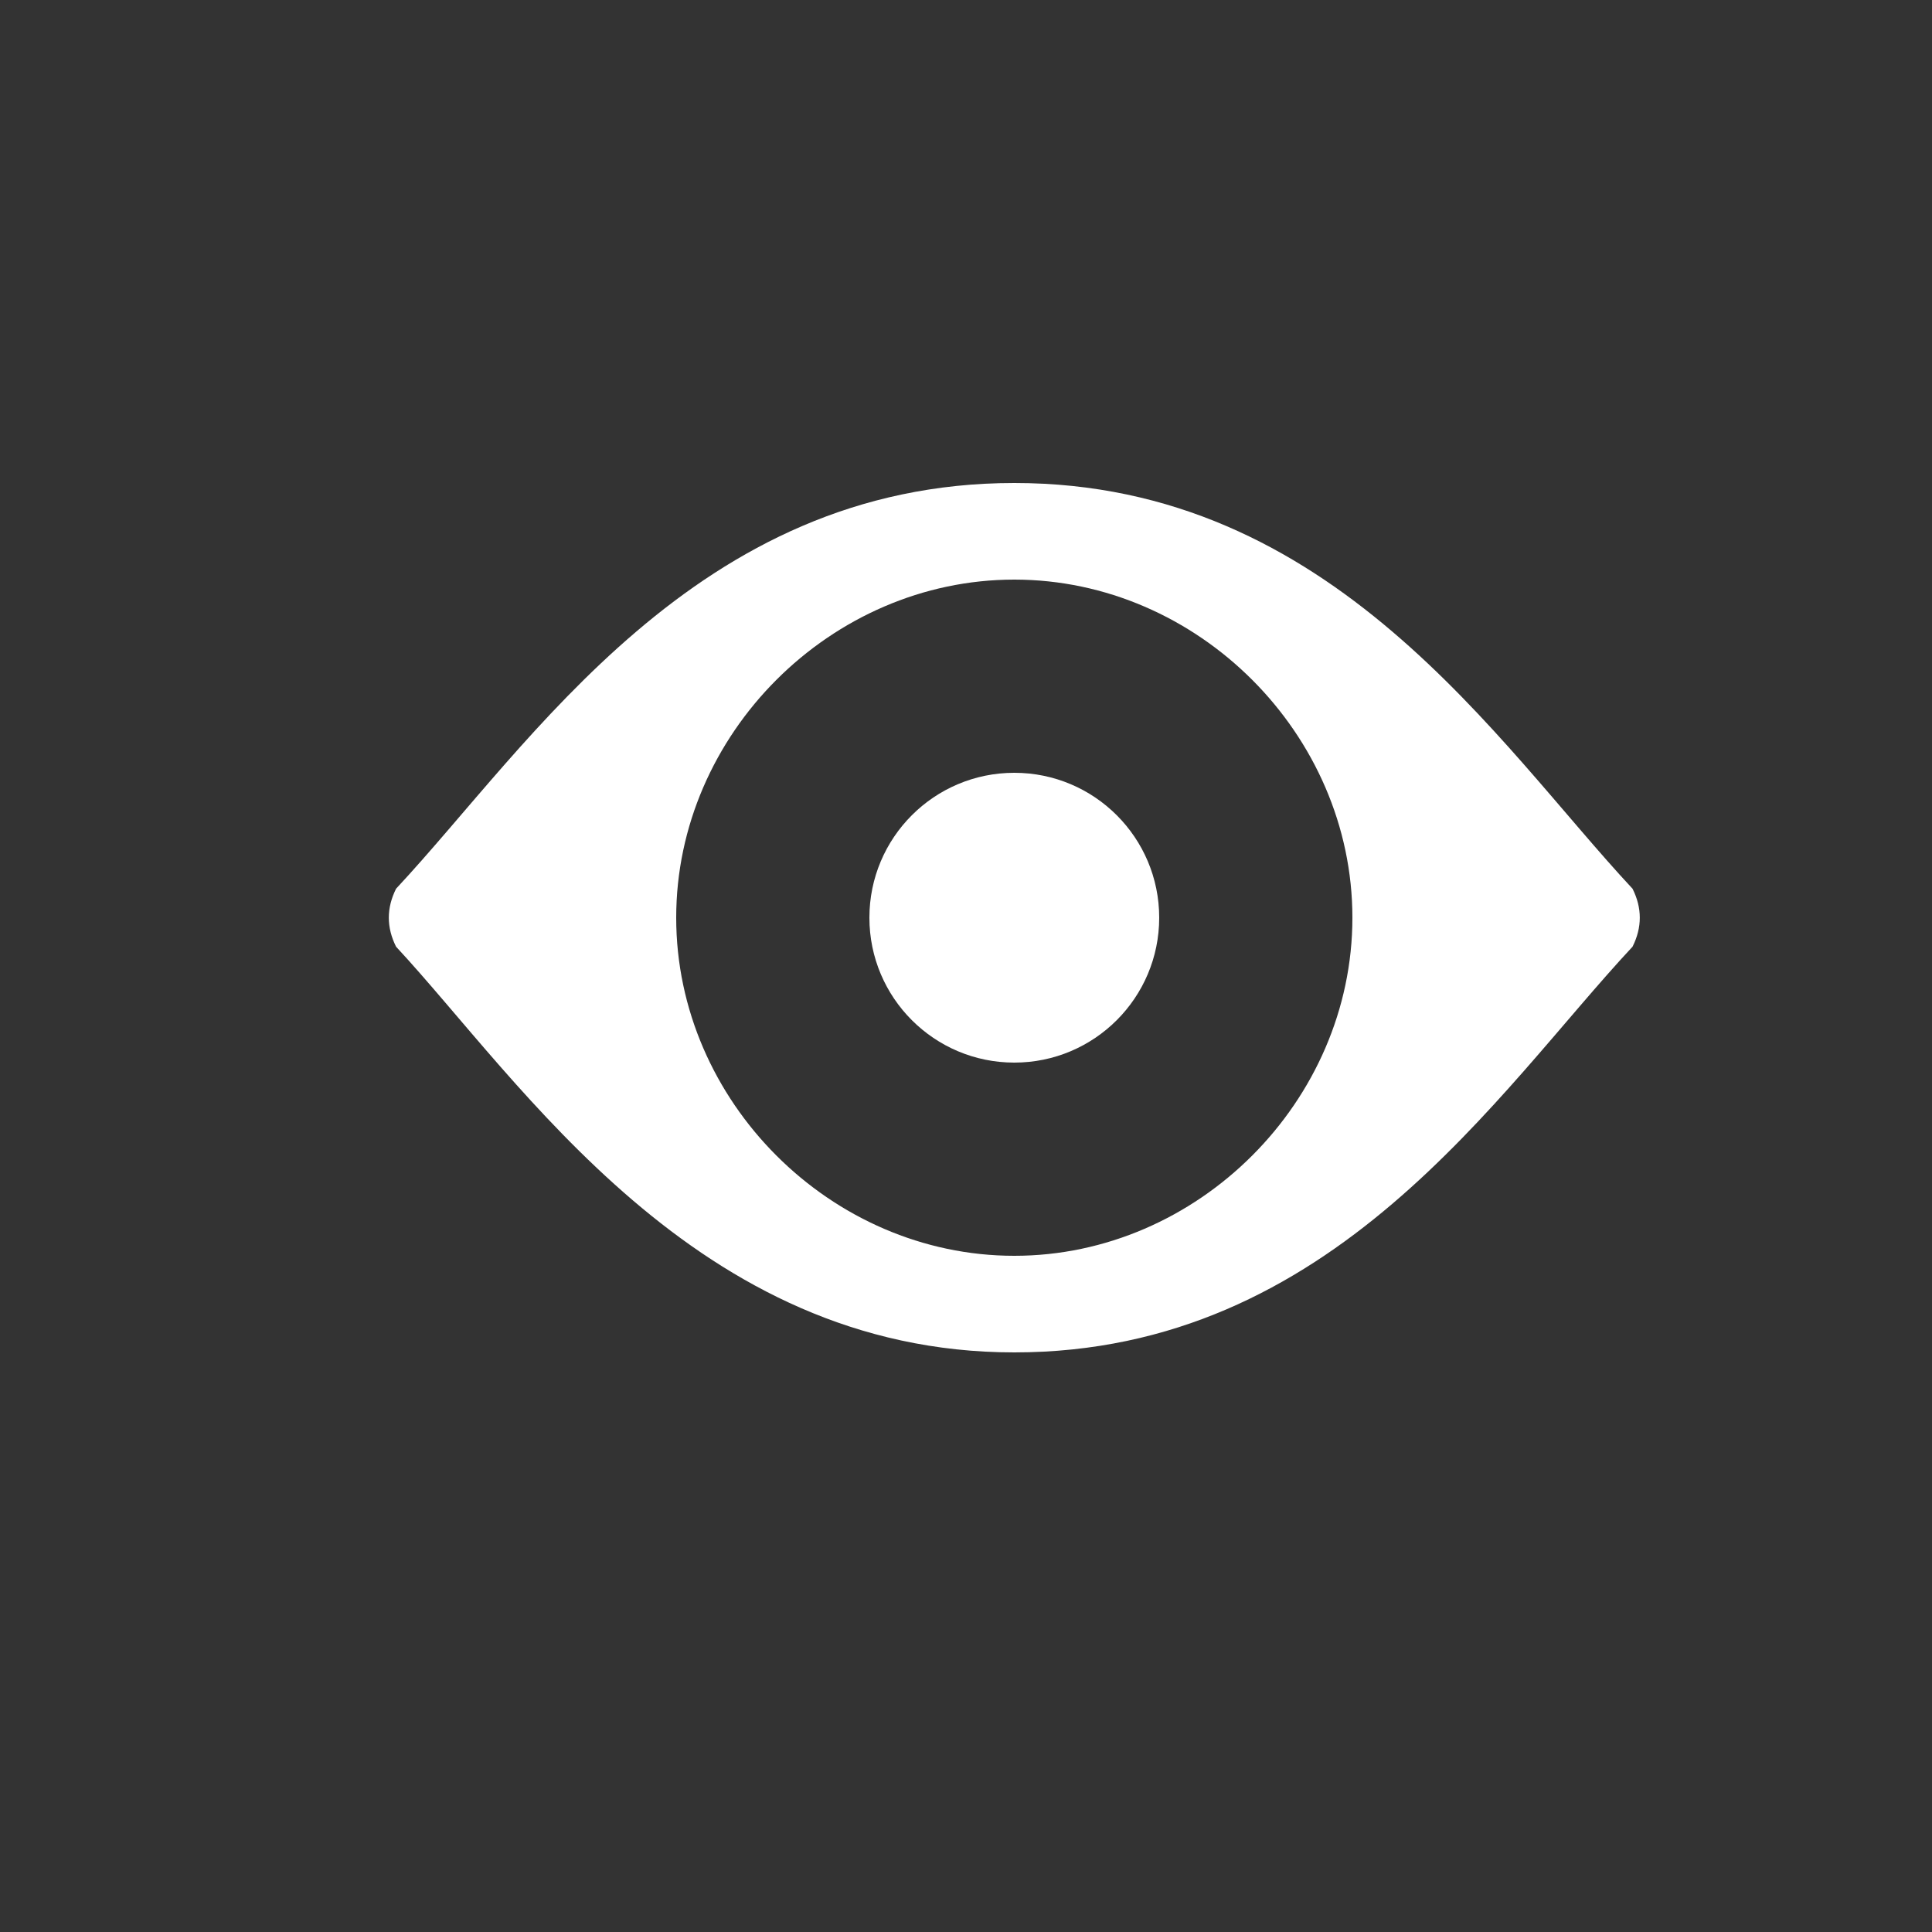 <svg xmlns="http://www.w3.org/2000/svg" id="Layer_1" x="0" y="0" version="1.1" viewBox="0 0 20 20" xml:space="preserve">
    <rect x="0" y="0" width="20" height="20" fill="#333333" stroke="none"/>
    <style>
        .st0{fill:#fff}
    </style>
    <path d="M16.9 9.2C15.5 7.7 13.8 5 10.5 5s-5 2.7-6.4 4.2c-.1.2-.1.4 0 .6 1.3 1.4 3.1 4.2 6.4 4.2s5-2.7 6.4-4.2c.1-.2.1-.4 0-.6zM10.5 13C8.6 13 7 11.4 7 9.5S8.6 6 10.5 6 14 7.6 14 9.5 12.4 13 10.5 13z" class="st0"/>
    <circle cx="10.5" cy="9.5" r="1.5" class="st0"/>
</svg>
